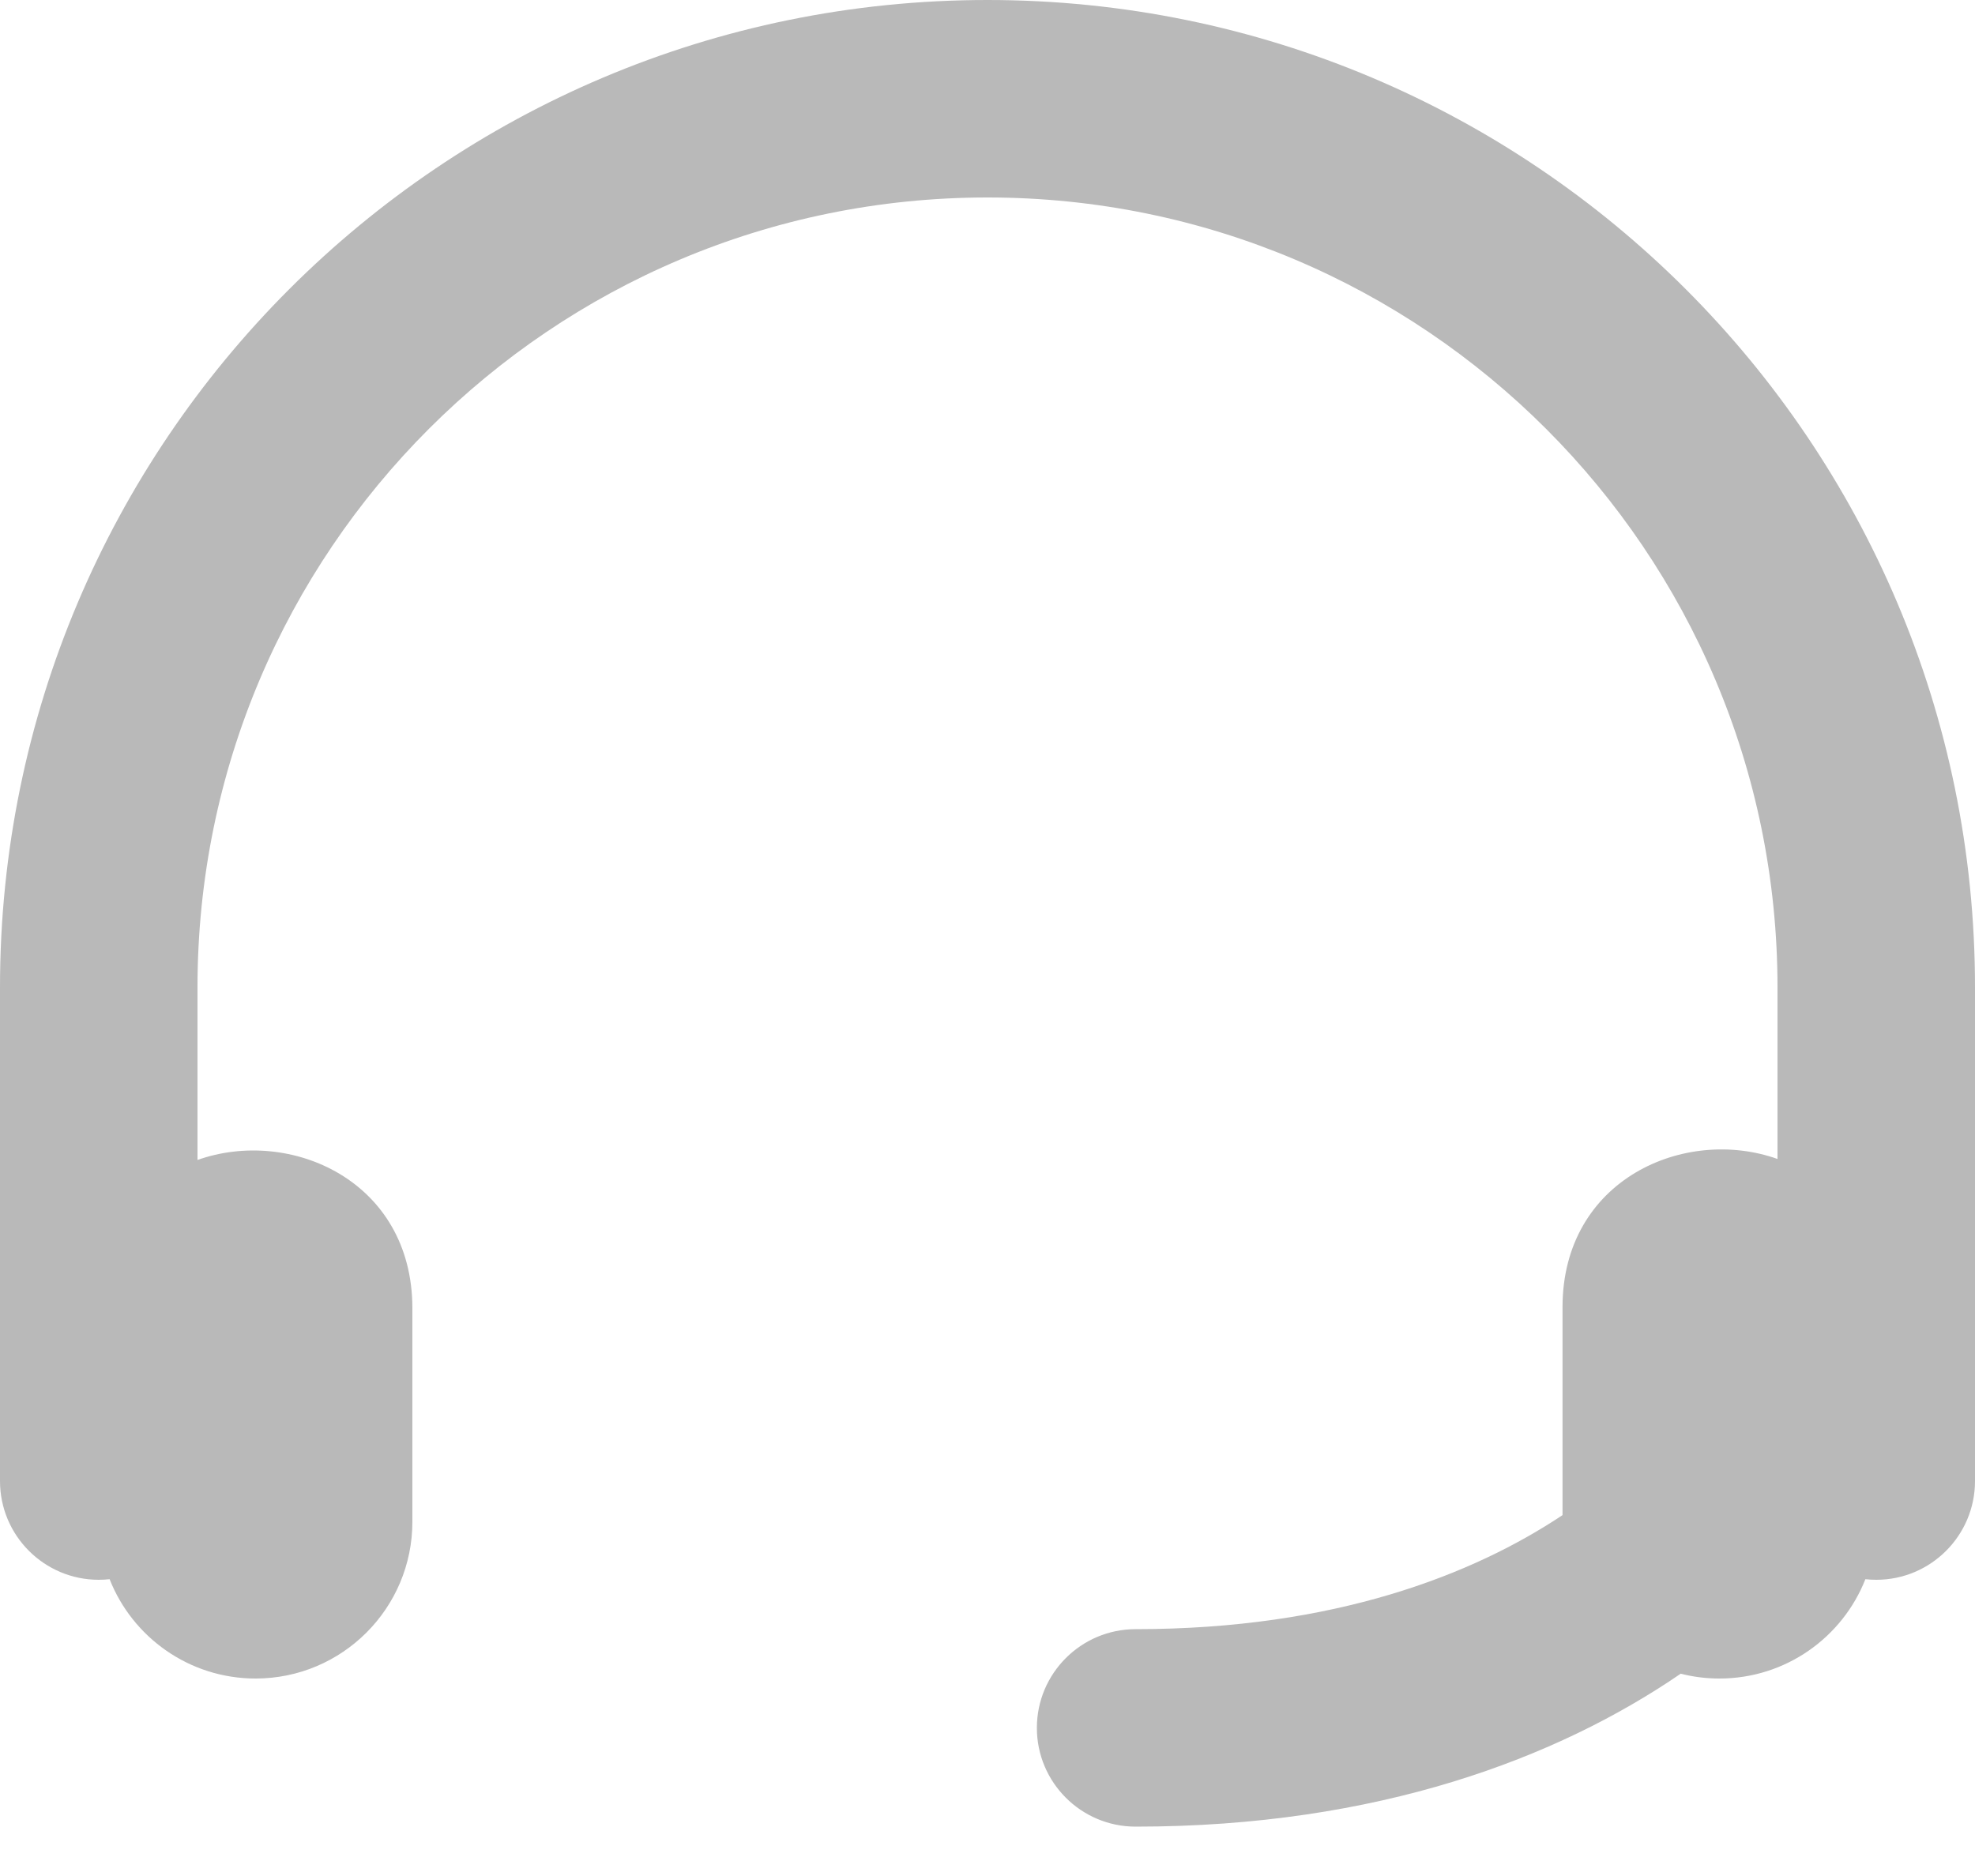 <svg width="20" height="19" viewBox="0 0 20 19" fill="none" xmlns="http://www.w3.org/2000/svg">
<path d="M0 10C0 4.477 4.477 0 10 0C15.523 0 20 4.477 20 10V15C20 15.552 19.552 16 19 16C18.963 16 18.926 15.998 18.89 15.994C18.658 16.583 18.083 17 17.412 17C17.276 17 17.145 16.983 17.02 16.951C15.775 17.804 13.953 18.5 11.5 18.5C10.948 18.5 10.5 18.052 10.5 17.5C10.5 16.948 10.948 16.5 11.5 16.5C13.518 16.5 14.919 15.947 15.823 15.345V13.239C15.823 11.943 17.064 11.404 18 11.738V10C18 5.582 14.418 2 10 2C5.582 2 2 5.582 2 10V11.748C2.937 11.415 4.176 11.956 4.176 13.251V15.412C4.176 16.289 3.465 17 2.588 17C1.917 17 1.342 16.583 1.11 15.994C1.074 15.998 1.037 16 1 16C0.448 16 0 15.552 0 15V10Z" fill="#B9B9B9"/>
</svg>
